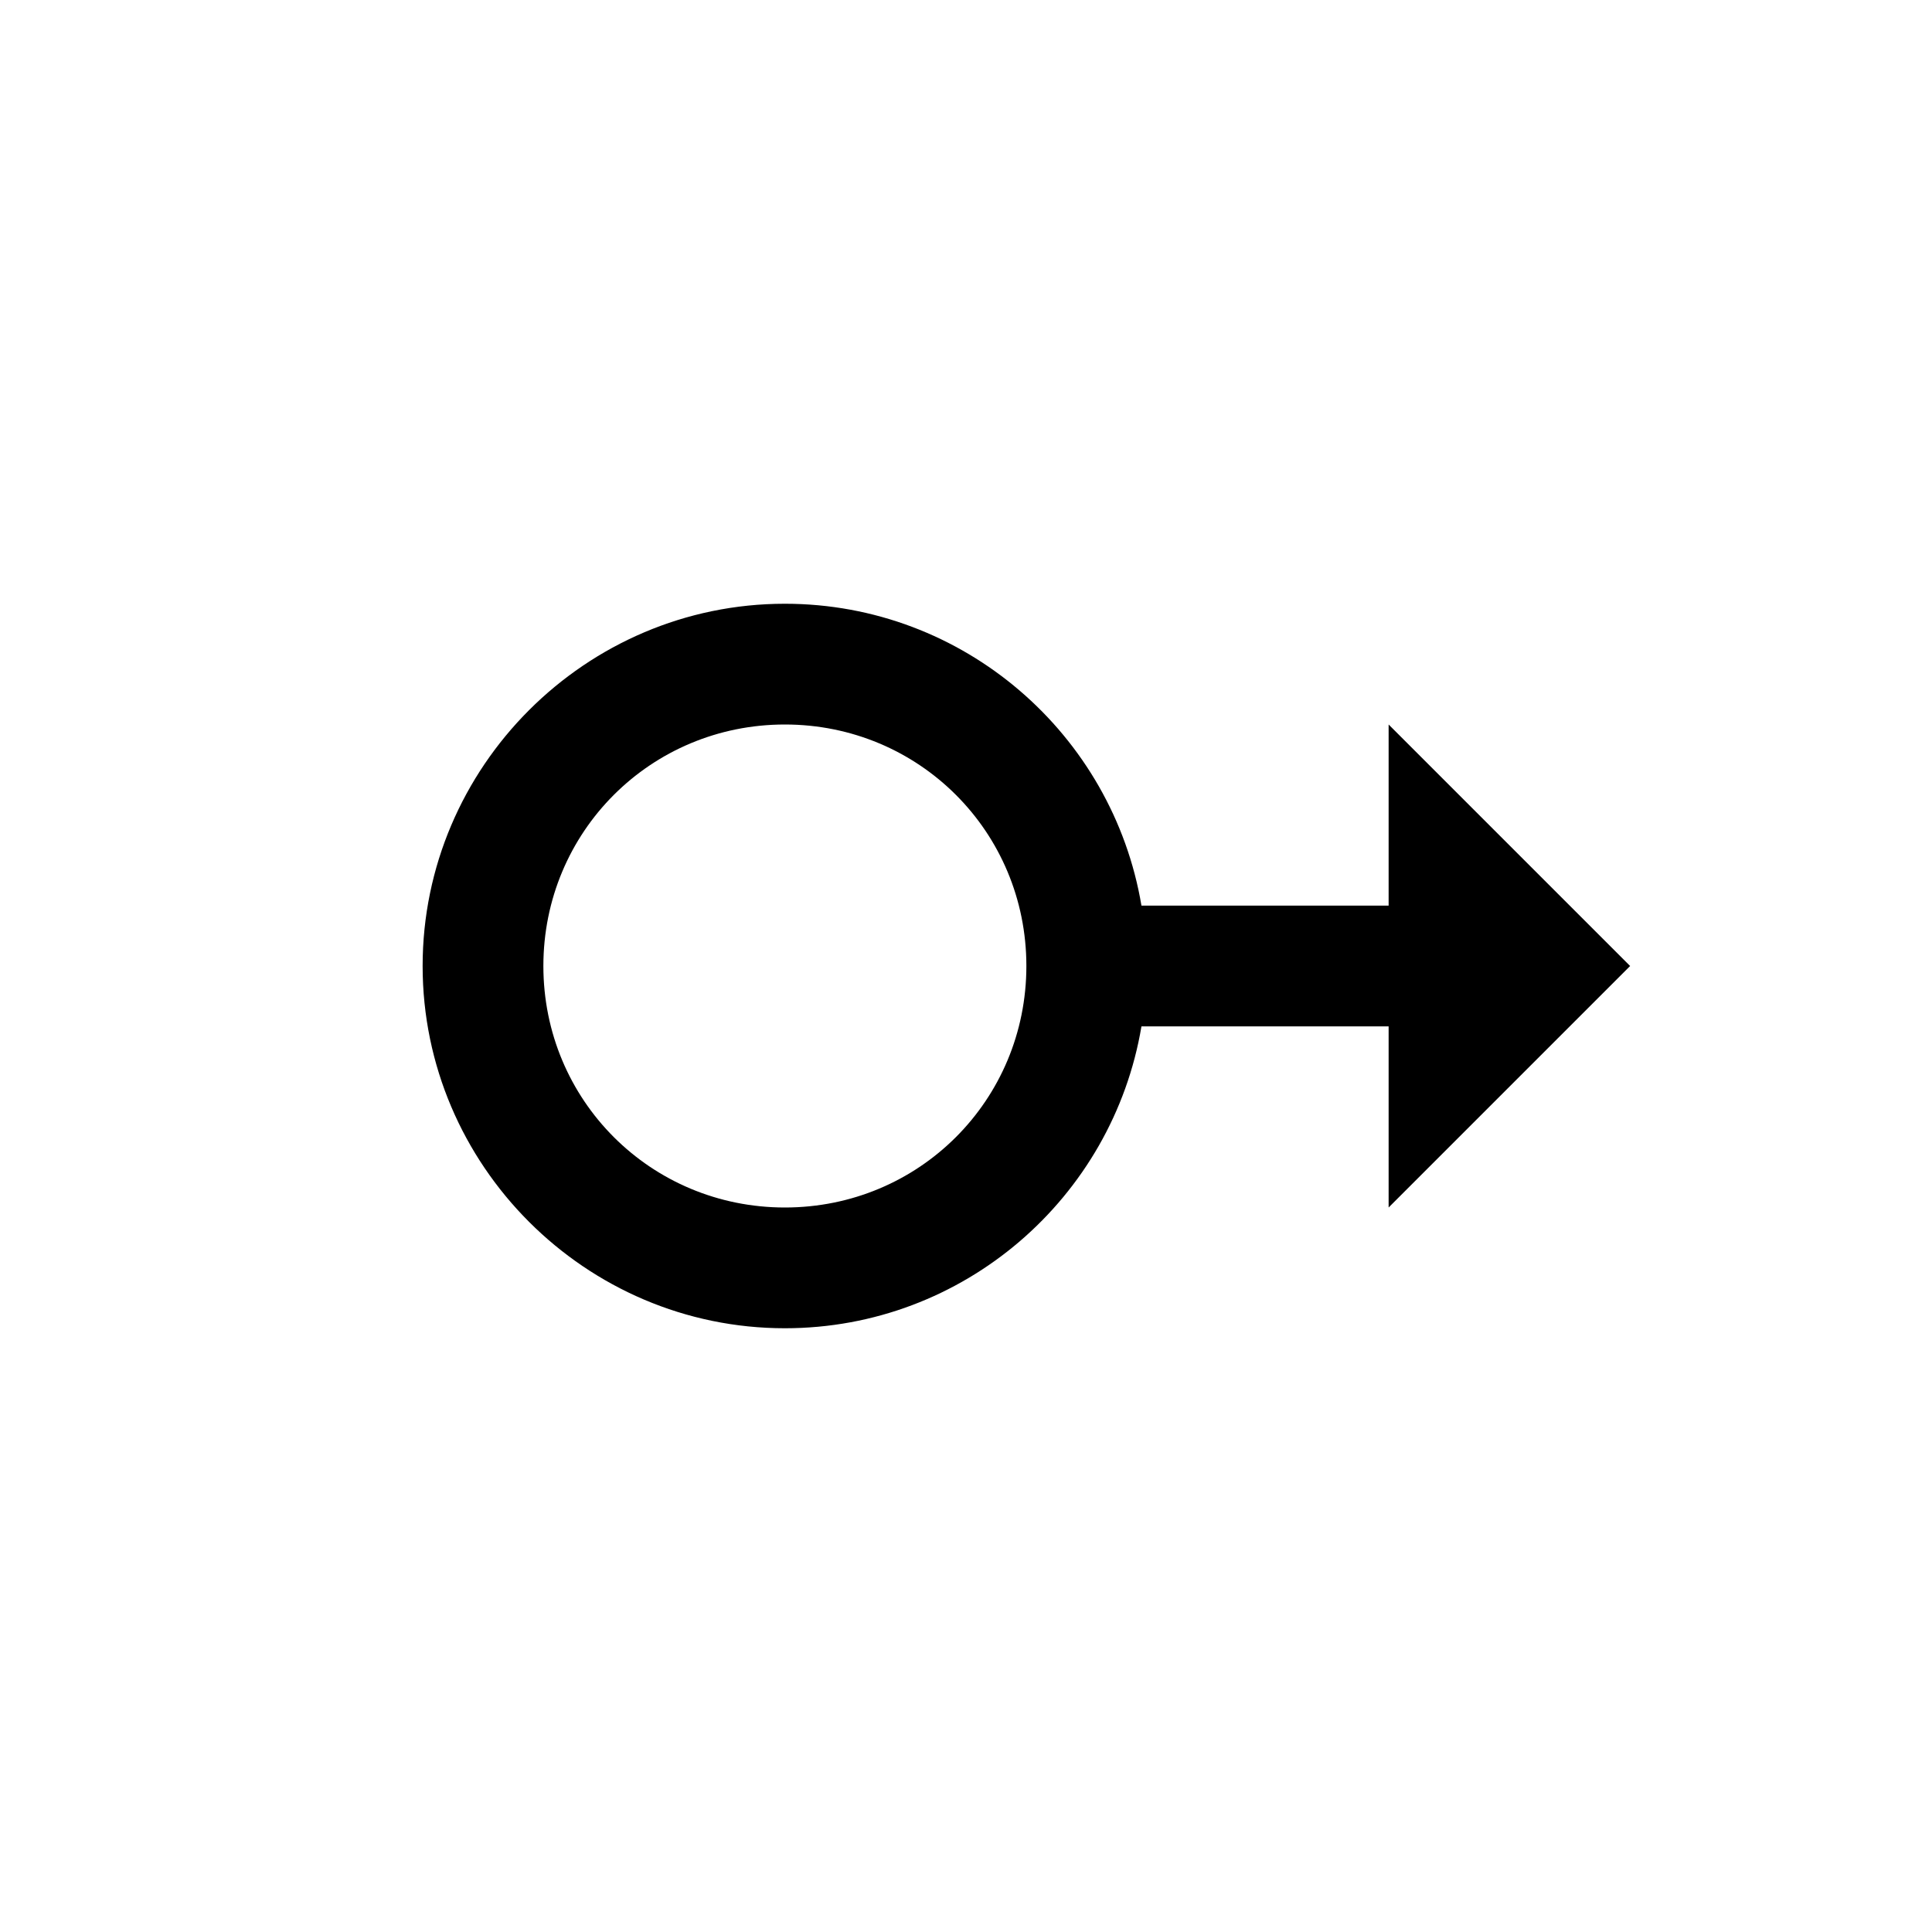 <svg xmlns="http://www.w3.org/2000/svg" viewBox="0 0 32 32"><path d="M13 10c-3.3 0-6 2.7-6 6s2.7 6 6 6c2.965 0 5.43-2.164 5.906-5H23v3l4-4-4-4v3h-4.094c-.476-2.836-2.941-5-5.906-5zm0 2c2.223 0 4 1.777 4 4s-1.777 4-4 4-4-1.777-4-4 1.777-4 4-4z"/></svg>